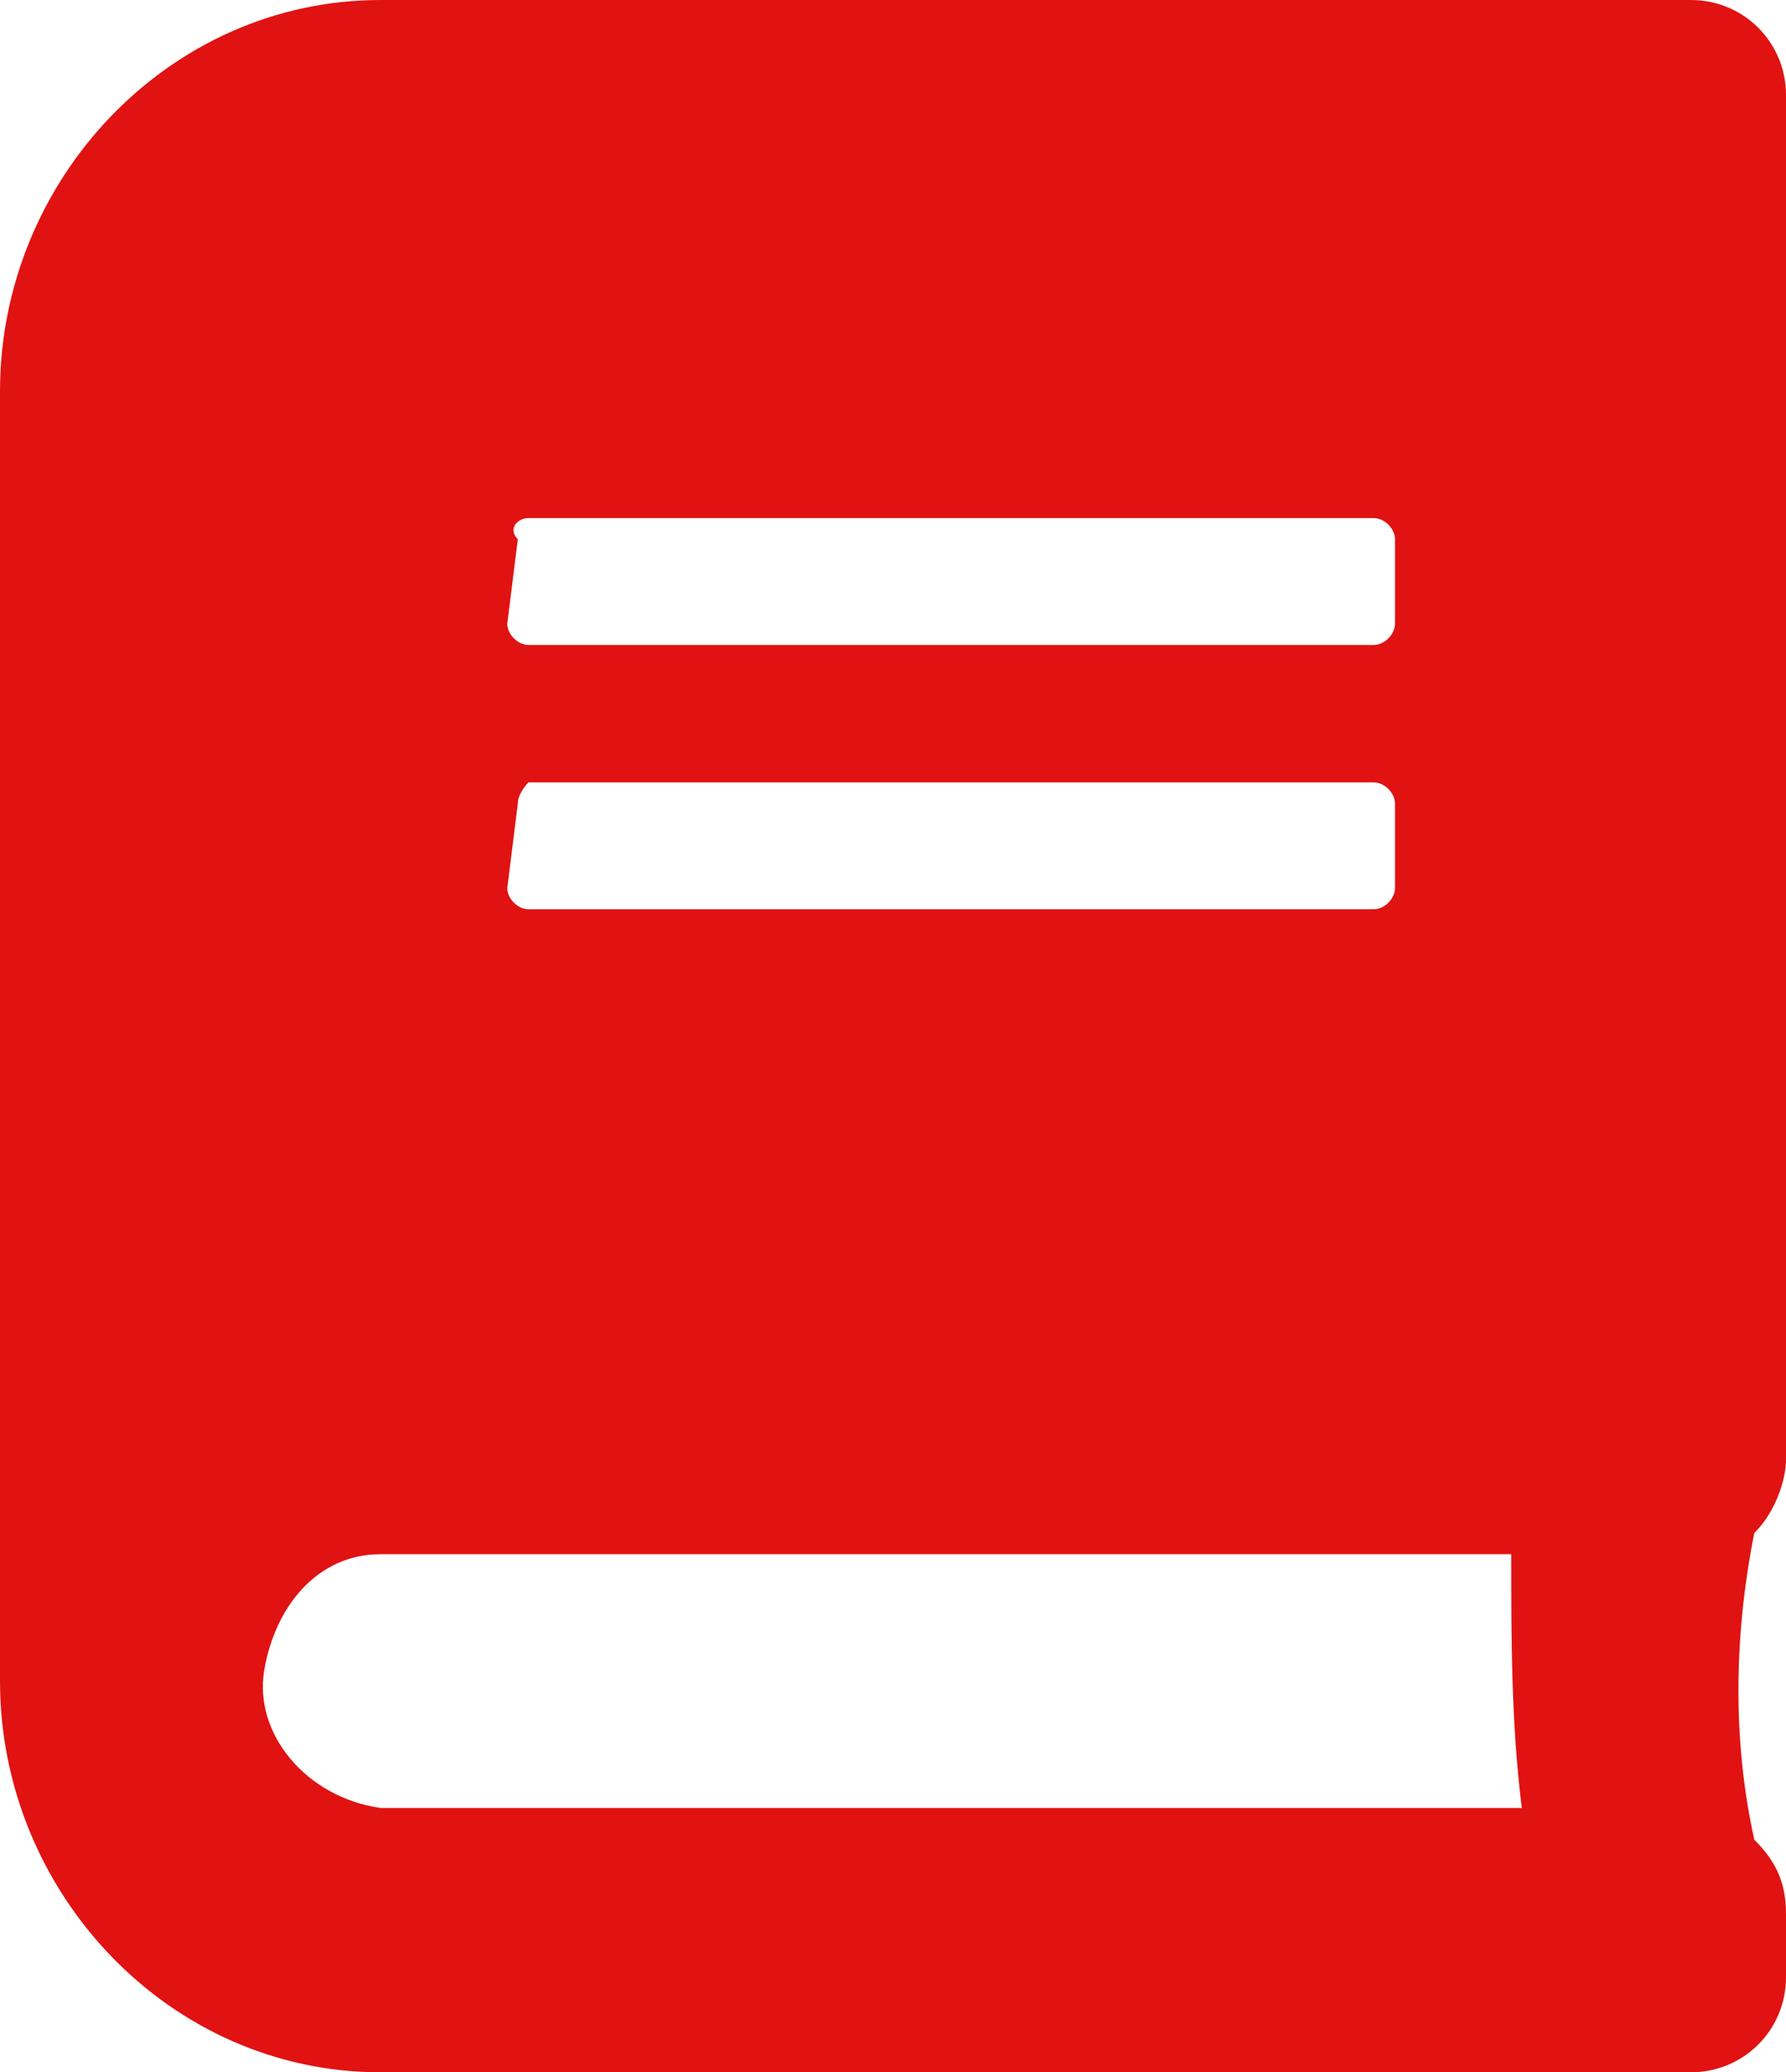 <?xml version="1.0" encoding="utf-8"?>
<!-- Generator: Adobe Illustrator 22.0.1, SVG Export Plug-In . SVG Version: 6.00 Build 0)  -->
<svg version="1.1" id="レイヤー_1" xmlns="http://www.w3.org/2000/svg" xmlns:xlink="http://www.w3.org/1999/xlink" x="0px"
	 y="0px" viewBox="0 0 16.9 19.6" style="enable-background:new 0 0 16.9 19.6;" xml:space="preserve">
<style type="text/css">
	.st0{fill:#E11212;}
</style>
<g id="レイヤー_2_1_">
	<g id="デザイン">
		<path class="st0" d="M16.9,13.8V0.9C16.9,0.4,16.5,0,16,0H3.6C1.6,0,0,1.7,0,3.7c0,0,0,0,0,0v12.2c0,2,1.6,3.7,3.6,3.7H16
			c0.5,0,0.9-0.4,0.9-0.9c0,0,0,0,0,0v-0.6c0-0.3-0.1-0.5-0.3-0.7c-0.2-0.9-0.2-1.9,0-2.9C16.8,14.3,16.9,14,16.9,13.8L16.9,13.8z
			 M4.9,5.1C4.8,5,4.9,4.9,5,4.9h8c0.1,0,0.2,0.1,0.2,0.2v0.8c0,0.1-0.1,0.2-0.2,0.2H5C4.9,6.1,4.8,6,4.8,5.9l0,0L4.9,5.1z M4.9,7.6
			c0-0.1,0.1-0.2,0.1-0.2h8c0.1,0,0.2,0.1,0.2,0.2v0.8c0,0.1-0.1,0.2-0.2,0.2H5c-0.1,0-0.2-0.1-0.2-0.2L4.9,7.6z M14.4,17.1H3.6
			c-0.7-0.1-1.2-0.7-1.1-1.3c0.1-0.6,0.5-1.1,1.1-1.1h10.7C14.3,15.5,14.3,16.3,14.4,17.1L14.4,17.1z"/>
	</g>
</g>
</svg>
